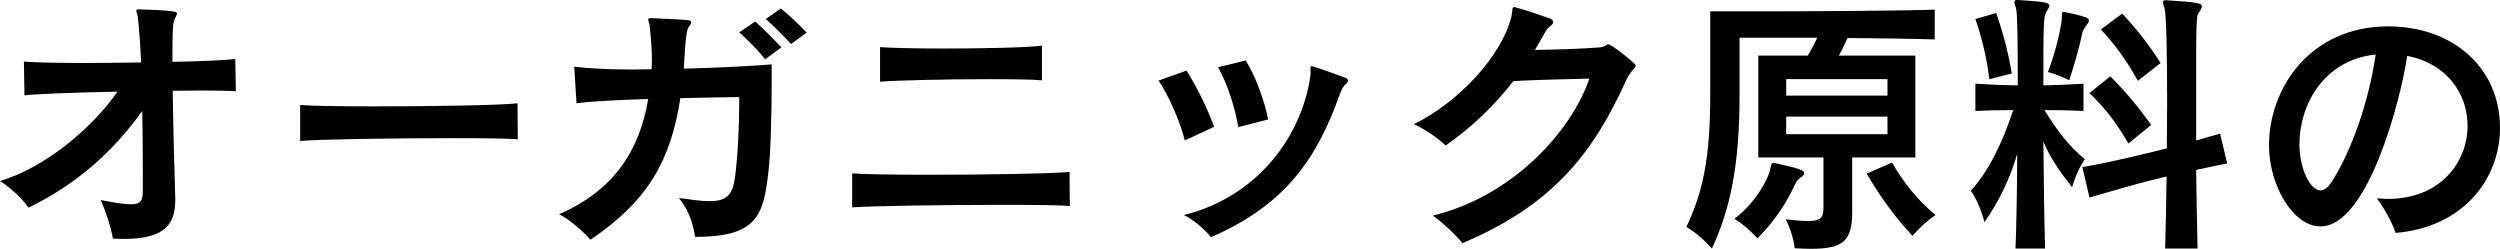 <svg xmlns="http://www.w3.org/2000/svg" fill="none" viewBox="0 0 211 21" height="21" width="211">
<path fill="black" d="M200.603 16.738C200.915 16.762 201.227 16.786 201.539 16.786C205.958 16.786 208.263 13.697 208.263 10.608C208.263 7.998 206.606 5.388 203.172 4.717C202.572 8.644 199.811 19.108 195.849 19.108C193.544 19.108 191.503 15.66 191.503 12.26C191.503 7.471 194.96 2.227 201.563 2.227C207.062 2.227 211 5.747 211 10.799C211 14.942 208.071 19.156 202.188 19.659C201.972 18.917 201.203 17.504 200.603 16.738ZM200.507 4.598C196.065 5.076 194.072 8.908 194.072 12.164C194.072 14.2 194.96 16.067 195.849 16.067C196.161 16.067 196.497 15.828 196.809 15.325C198.466 12.739 199.931 8.596 200.507 4.598Z"></path>
<path fill="black" d="M174.022 1.532V1.269C174.022 1.078 174.046 1.006 174.142 1.006C174.19 1.006 174.238 1.006 174.31 1.03C174.815 1.125 175.583 1.293 176.087 1.485C176.231 1.556 176.303 1.628 176.303 1.724C176.303 1.844 176.231 1.964 176.111 2.107C175.967 2.323 175.799 2.538 175.751 2.754C175.559 3.735 175.175 5.148 174.647 6.777C174.647 6.777 173.71 6.298 172.846 6.082C173.494 4.406 173.974 2.275 174.022 1.532ZM169.796 6.202L167.899 6.681C167.683 4.861 167.251 3.137 166.723 1.604L168.476 1.101C169.052 2.73 169.484 4.382 169.796 6.202ZM182.354 5.316L180.433 6.824C179.545 5.196 178.464 3.688 177.312 2.49L179.113 1.149C180.265 2.371 181.298 3.664 182.354 5.316ZM181.562 10.536L179.641 12.116C178.656 10.416 177.72 9.171 176.351 7.854L178.104 6.441C179.401 7.734 180.457 9.003 181.562 10.536ZM172.606 20.976H170.108C170.18 19.635 170.252 15.085 170.252 12.978C169.7 14.942 168.716 17.001 167.491 18.749C167.491 18.749 167.107 17.193 166.339 16.091C167.803 14.511 169.004 12.068 169.916 9.291C168.908 9.291 167.731 9.315 166.723 9.363V7.064C167.299 7.088 167.899 7.136 168.5 7.16C169.124 7.184 169.724 7.184 170.3 7.208C170.3 3.759 170.276 1.101 170.156 0.718C170.084 0.455 170.012 0.263 170.012 0.168C170.012 0.048 170.084 0 170.276 0H170.372C172.533 0.144 172.966 0.216 172.966 0.479C172.966 0.599 172.87 0.742 172.75 0.934C172.461 1.365 172.461 1.916 172.461 7.208C173.542 7.184 174.791 7.136 175.847 7.064V9.363C174.815 9.315 173.614 9.291 172.558 9.291C173.542 10.943 174.695 12.428 175.967 13.433C175.247 14.439 174.887 15.804 174.887 15.804C173.95 14.63 173.038 13.338 172.461 11.949C172.485 14.99 172.533 18.462 172.606 20.976ZM185.476 20.976H182.738C182.786 19.204 182.834 17.073 182.858 14.894C180.601 15.421 178.704 15.995 176.351 16.666L175.751 14.104C178.368 13.649 180.433 13.122 182.882 12.523C182.882 11.182 182.906 9.841 182.906 8.572C182.906 4.502 182.834 1.173 182.69 0.718C182.618 0.455 182.546 0.287 182.546 0.192C182.546 0.072 182.618 0.024 182.786 0.024H182.906C185.596 0.192 185.836 0.287 185.836 0.527C185.836 0.67 185.74 0.838 185.62 1.006C185.356 1.365 185.356 1.365 185.356 7.902V11.853C186.004 11.661 186.7 11.47 187.373 11.278L187.973 13.793C187.109 13.96 186.22 14.152 185.356 14.343C185.38 16.642 185.428 18.941 185.476 20.976Z"></path>
<path fill="black" d="M161.656 13.29H156.326V17.863C156.326 20.354 155.557 21 152.82 21C152.412 21 151.98 20.976 151.475 20.952C151.475 20.952 151.355 19.731 150.707 18.51C151.523 18.605 152.148 18.653 152.604 18.653C153.708 18.653 153.9 18.342 153.9 17.504V13.29H148.402V4.693H152.58C152.868 4.214 153.156 3.688 153.372 3.185H146.817V8.022C146.817 14.032 146.025 17.648 144.488 20.976C144.488 20.976 143.455 19.779 142.327 19.156C143.72 16.235 144.344 13.386 144.344 7.974V0.958H147.922C152.172 0.958 159.255 0.934 163.289 0.814V3.328C161.176 3.257 158.487 3.233 155.941 3.209C155.701 3.688 155.461 4.238 155.197 4.693H161.656V13.29ZM157.55 14.655L159.687 13.721C160.624 15.349 161.8 16.858 163.361 18.151C162.305 18.845 161.416 19.899 161.416 19.899C159.951 18.366 158.655 16.546 157.55 14.655ZM146.385 18.462C148.114 17.193 149.266 15.086 149.41 14.271C149.482 13.912 149.506 13.745 149.698 13.745C149.722 13.745 149.77 13.769 149.819 13.769C152.028 14.248 152.268 14.391 152.268 14.631C152.268 14.726 152.196 14.846 152.028 14.942C151.763 15.11 151.643 15.277 151.523 15.517C150.851 16.977 149.867 18.582 148.33 20.114C148.33 20.114 147.417 19.084 146.385 18.462ZM159.303 8.07V6.681H150.755V8.07H159.303ZM159.303 11.326V9.842H150.755V11.326H159.303Z"></path>
<path fill="black" d="M123.43 20.521C122.781 19.731 121.797 18.821 120.933 18.198C127.848 16.498 132.698 10.919 134.139 6.633C131.354 6.705 129.217 6.753 127.728 6.848C126.215 8.788 124.342 10.656 122.013 12.284C121.461 11.733 120.212 10.847 119.324 10.488C123.214 8.572 126.767 4.645 127.56 1.413C127.68 0.886 127.584 0.599 127.8 0.599C127.824 0.599 127.872 0.599 127.92 0.623C128.736 0.838 130.129 1.317 130.729 1.532C130.969 1.604 131.089 1.724 131.089 1.844C131.089 1.94 131.017 2.083 130.849 2.203C130.561 2.418 130.561 2.442 129.553 4.214C131.306 4.19 133.563 4.119 135.003 3.999C135.556 3.951 135.58 3.735 135.748 3.735C135.988 3.735 138.053 5.34 138.053 5.531C138.053 5.747 137.621 5.962 137.236 6.8C134.427 13.026 130.945 17.36 123.43 20.521Z"></path>
<path fill="black" d="M107.03 10.081L104.509 10.727C104.293 9.315 103.62 7.088 102.804 5.675L105.133 5.1C105.997 6.465 106.742 8.572 107.03 10.081ZM102.468 10.704L99.995 11.853C99.658 10.416 98.698 8.165 97.785 6.8L100.139 5.962C100.931 7.184 101.939 9.195 102.468 10.704ZM110.608 6.298V5.747C110.608 5.651 110.632 5.579 110.704 5.579C110.728 5.579 110.776 5.603 110.8 5.603C111.448 5.795 113.033 6.369 113.537 6.561C113.705 6.633 113.777 6.705 113.777 6.8C113.777 6.872 113.705 6.968 113.585 7.088C113.345 7.327 113.297 7.447 113.081 7.95C111.112 13.529 108.351 17.36 102.204 20.018C101.795 19.468 100.715 18.51 99.922 18.151C106.334 16.546 109.959 11.254 110.608 6.298Z"></path>
<path fill="black" d="M87.941 3.855V6.777C87.124 6.705 85.419 6.681 83.451 6.681C79.969 6.681 75.671 6.777 74.278 6.896V3.975C75.191 4.047 77.256 4.095 79.537 4.095C82.826 4.095 86.596 4.023 87.941 3.855ZM90.27 14.511L90.294 17.384C89.525 17.312 87.244 17.288 84.531 17.288C79.633 17.288 73.318 17.384 71.925 17.504V14.631C72.741 14.702 75.335 14.75 78.336 14.75C83.114 14.75 88.925 14.655 90.27 14.511Z"></path>
<path fill="black" d="M68.083 2.754L66.763 3.712C66.162 3.065 65.298 2.179 64.626 1.604L65.898 0.719C66.57 1.245 67.459 2.083 68.083 2.754ZM65.946 3.999L64.578 5.005C64.001 4.262 63.161 3.424 62.392 2.73L63.737 1.82C64.505 2.49 65.298 3.305 65.946 3.999ZM62.392 8.668V8.189C61.12 8.213 59.319 8.237 57.422 8.285C56.63 13.409 54.781 16.905 49.834 20.234C49.234 19.54 48.057 18.51 47.193 18.079C51.803 16.067 53.964 12.739 54.709 8.357C52.38 8.429 50.147 8.525 48.658 8.716L48.466 5.627C49.57 5.771 51.371 5.867 53.412 5.867C53.94 5.867 54.469 5.843 54.997 5.843C54.997 5.579 55.021 5.34 55.021 5.1C55.021 4.167 54.949 3.257 54.829 2.179C54.805 1.94 54.709 1.772 54.709 1.652C54.709 1.581 54.757 1.533 54.925 1.533H54.997C58.238 1.676 58.334 1.676 58.334 1.868C58.334 1.94 58.286 2.059 58.166 2.227C57.998 2.419 57.878 2.706 57.71 5.795C60.568 5.723 63.353 5.579 65.13 5.436V6.872C65.13 9.77 65.034 13.218 64.842 14.583C64.433 18.294 63.785 19.994 58.671 19.994C58.527 19.18 58.31 17.959 57.302 16.714C58.383 16.858 59.223 16.977 59.871 16.977C61.216 16.977 61.792 16.546 62.008 15.133C62.248 13.529 62.392 10.775 62.392 8.668Z"></path>
<path fill="black" d="M43.677 8.716L43.701 11.757C42.957 11.685 40.748 11.661 38.082 11.661C33.16 11.661 26.725 11.757 25.332 11.901V8.86C26.125 8.932 28.646 8.98 31.575 8.98C36.377 8.98 42.332 8.884 43.677 8.716Z"></path>
<path fill="black" d="M14.791 16.69V16.881C14.791 18.773 14.071 20.162 10.493 20.162C10.181 20.162 9.869 20.162 9.533 20.138C9.341 19.084 8.908 17.791 8.5 16.881C9.701 17.121 10.517 17.241 11.045 17.241C11.958 17.241 12.054 16.857 12.054 16.019C12.054 14.247 12.054 11.829 12.006 9.363C9.581 12.763 6.459 15.564 2.401 17.528C1.945 16.809 0.84 15.804 0 15.277C3.938 14.104 7.876 10.68 9.917 7.734C6.411 7.806 3.097 7.926 2.065 8.046L2.017 5.196C2.761 5.268 4.778 5.316 7.227 5.316C8.692 5.316 10.325 5.292 11.91 5.268C11.838 3.759 11.742 2.371 11.622 1.365C11.598 1.173 11.502 1.006 11.502 0.91C11.502 0.838 11.55 0.79 11.718 0.79C14.863 0.886 14.935 1.006 14.935 1.125C14.935 1.197 14.887 1.317 14.791 1.509C14.599 1.868 14.551 2.179 14.551 5.22C17.024 5.172 19.089 5.076 19.858 4.981L19.906 7.71C19.425 7.662 18.441 7.638 17.12 7.638C16.352 7.638 15.488 7.662 14.575 7.662C14.623 10.871 14.719 14.463 14.791 16.69Z"></path>
</svg>
